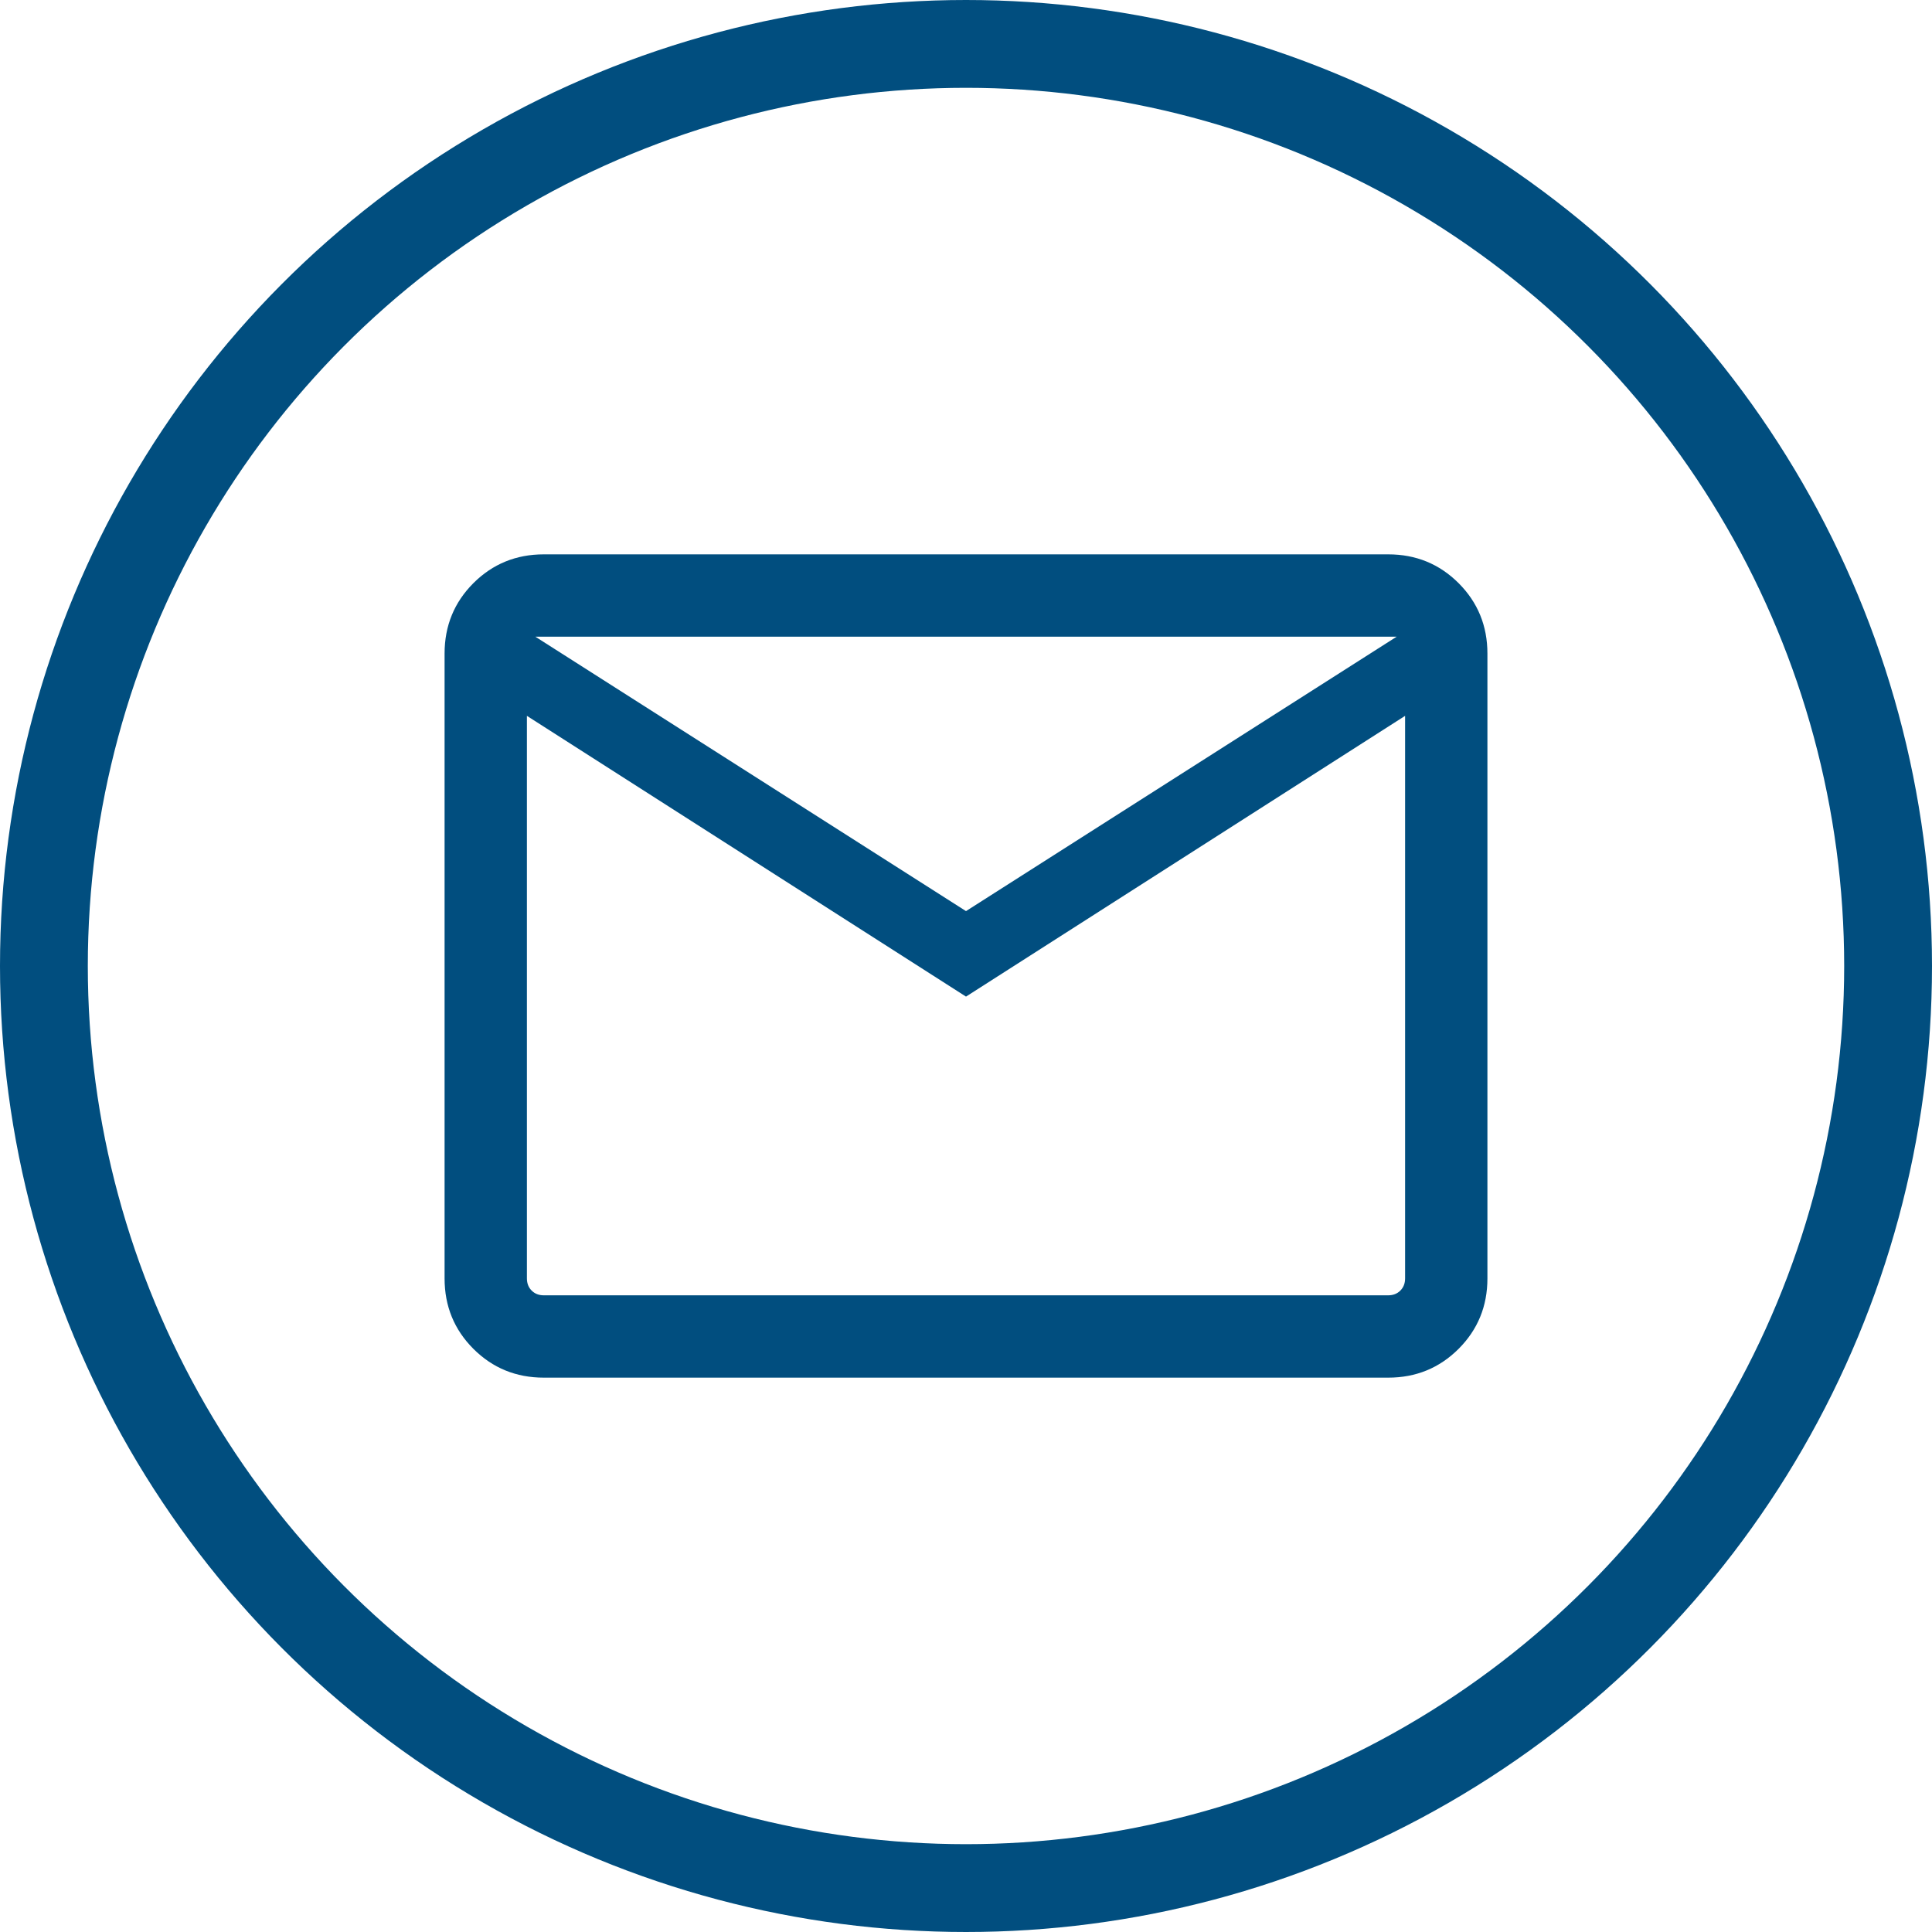 <svg width="44" height="44" viewBox="0 0 44 44" fill="none" xmlns="http://www.w3.org/2000/svg">
<path d="M12.385 31.375C11.753 31.375 11.219 31.156 10.781 30.719C10.344 30.281 10.125 29.747 10.125 29.115V14.885C10.125 14.253 10.344 13.719 10.781 13.281C11.219 12.844 11.753 12.625 12.385 12.625H31.615C32.247 12.625 32.781 12.844 33.219 13.281C33.656 13.719 33.875 14.253 33.875 14.885V29.115C33.875 29.747 33.656 30.281 33.219 30.719C32.781 31.156 32.247 31.375 31.615 31.375H12.385ZM22 22.697L12 16.303V29.115C12 29.227 12.036 29.32 12.108 29.392C12.18 29.464 12.272 29.5 12.385 29.5H31.615C31.727 29.5 31.82 29.464 31.892 29.392C31.964 29.32 32 29.227 32 29.115V16.303L22 22.697ZM22 20.75L31.808 14.5H12.192L22 20.75ZM12 16.303V14.5V29.115C12 29.227 12.036 29.32 12.108 29.392C12.18 29.464 12.272 29.5 12.385 29.5H12V16.303Z" fill="#014E7F"/>
<circle cx="22" cy="22" r="21" stroke="#014E7F" stroke-width="2"/>
</svg>
